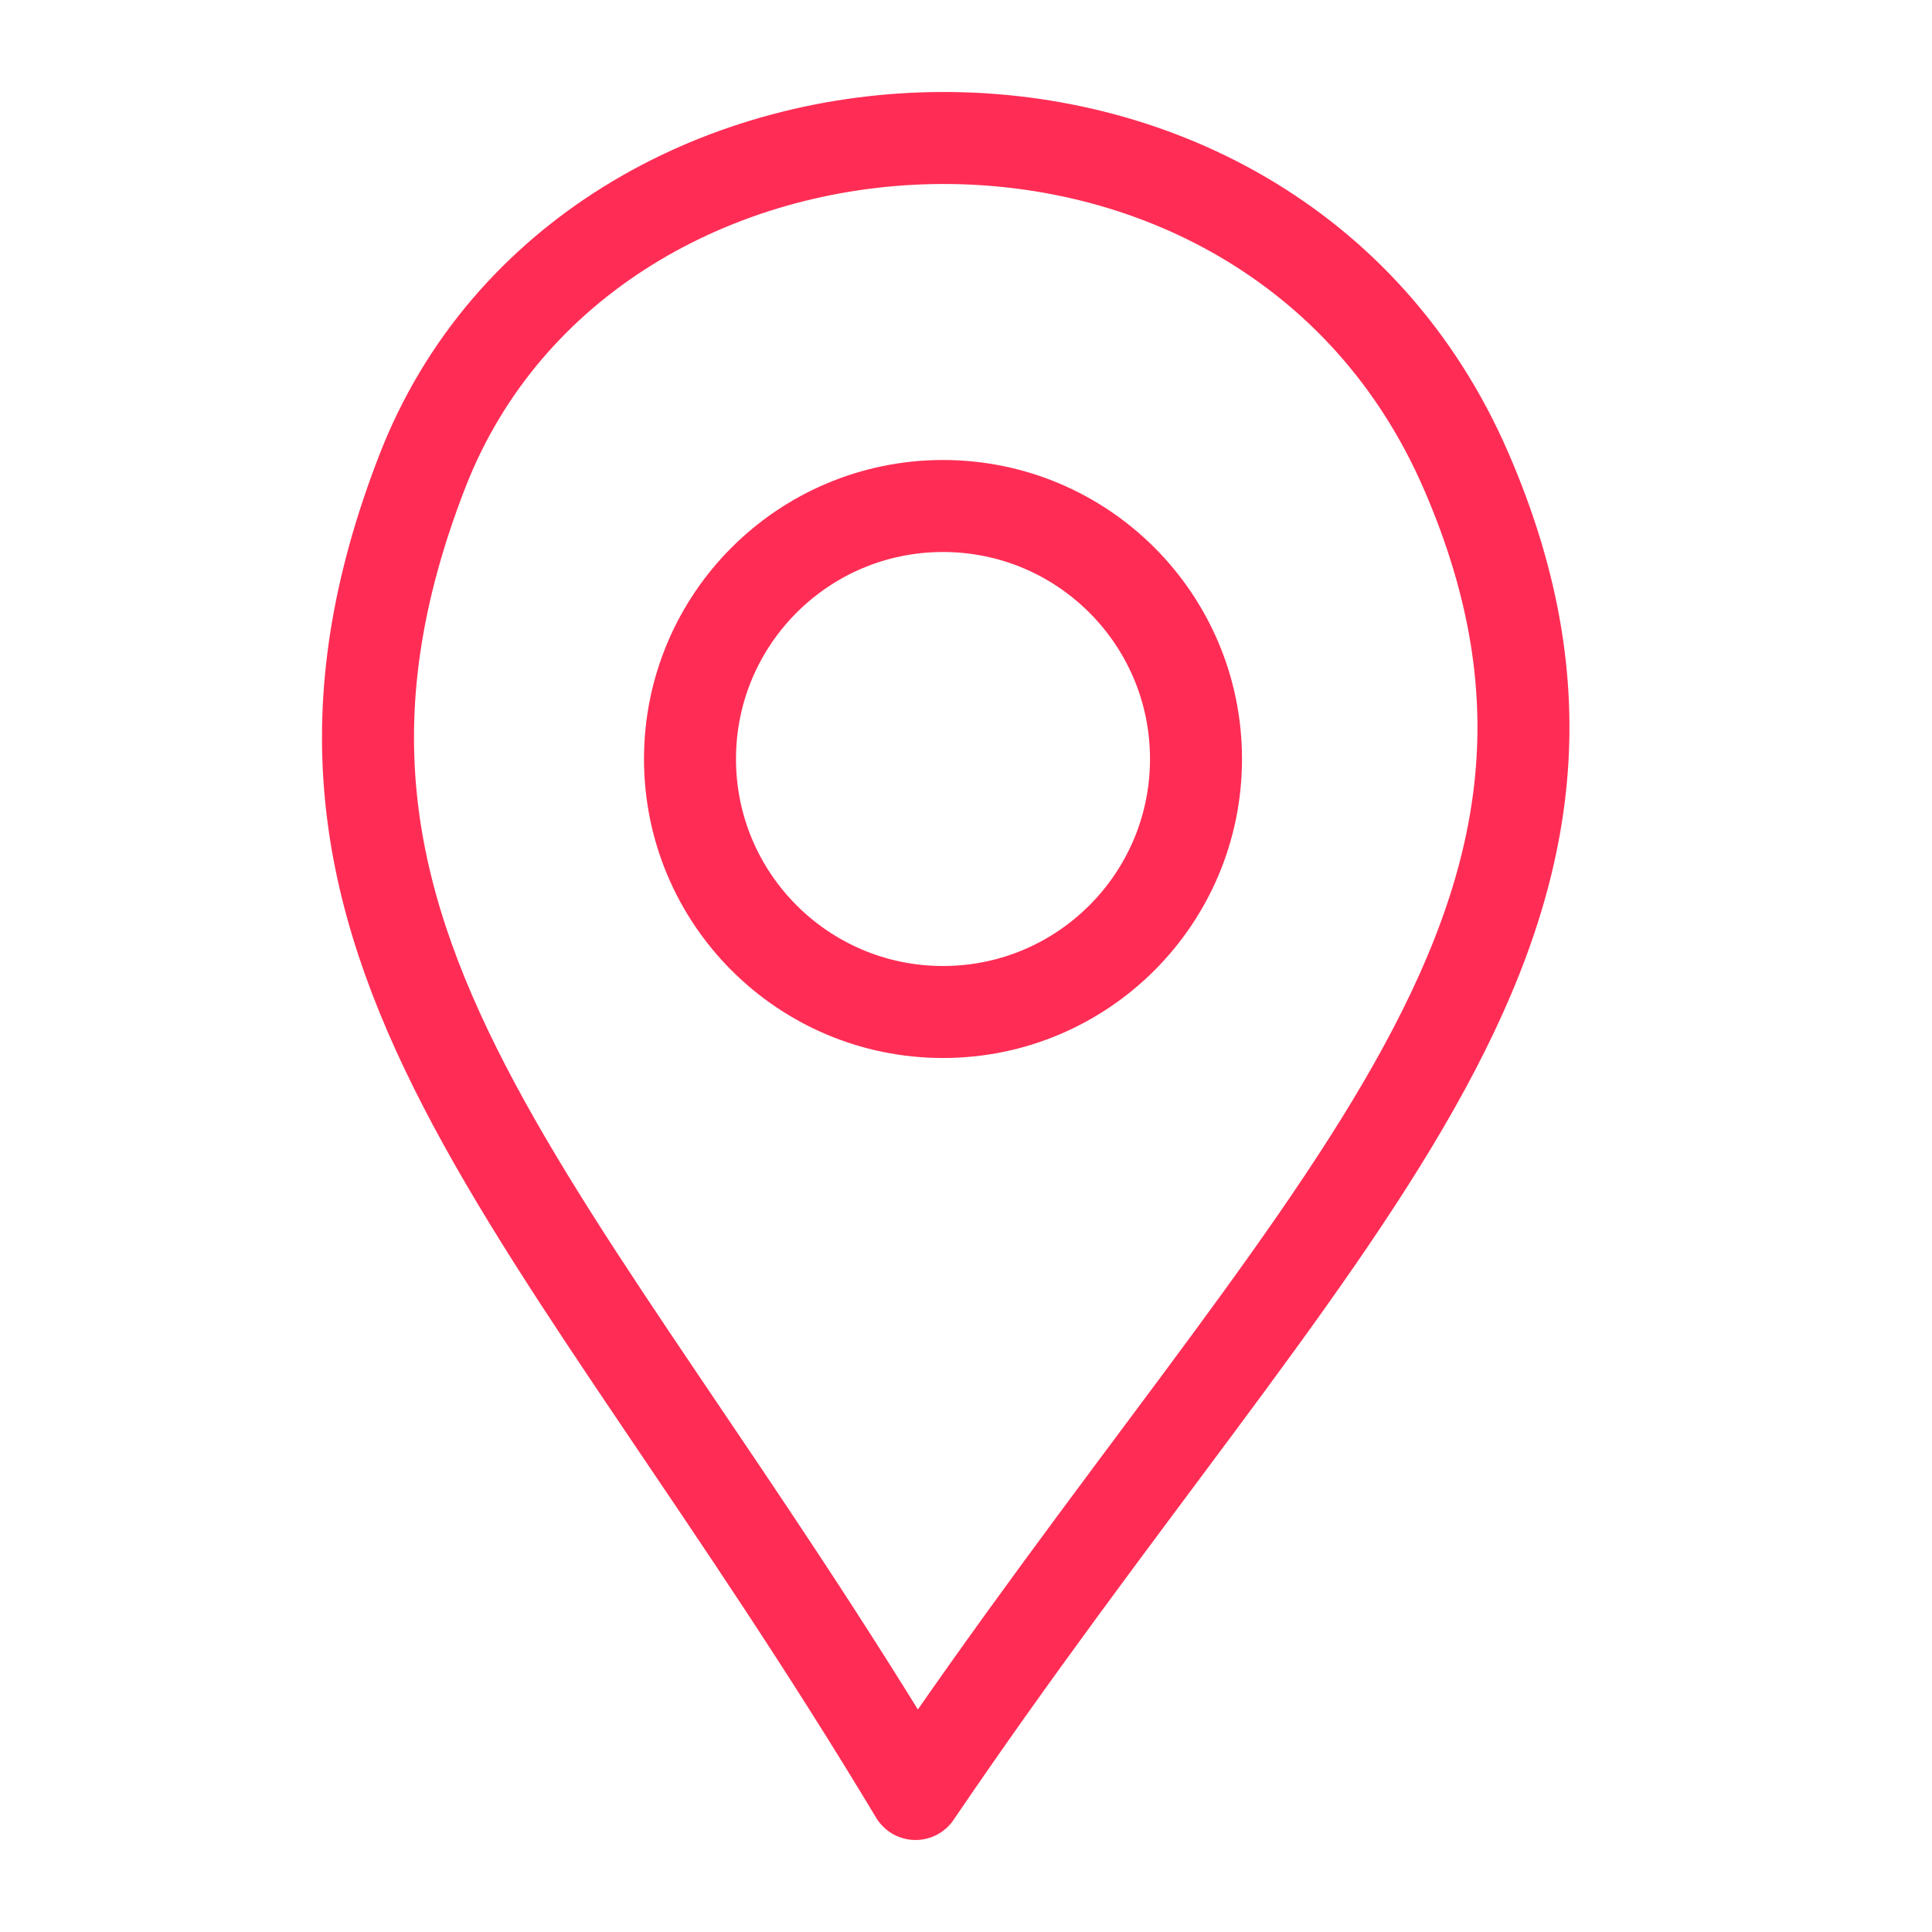<svg width="42" height="42" viewBox="0 0 42 42" fill="none" xmlns="http://www.w3.org/2000/svg">
<path d="M9.184 10.238C5.155 20.599 12.075 25.959 19.903 39C28.51 26.316 36.208 20.242 31.872 10.238C27.537 0.233 12.797 0.948 9.184 10.238Z" stroke="#FF2D55" stroke-width="2" stroke-linecap="round" stroke-linejoin="round"/>
<circle cx="20.5" cy="16.5" r="5.5" stroke="#FF2D55" stroke-width="2"/>
</svg>
